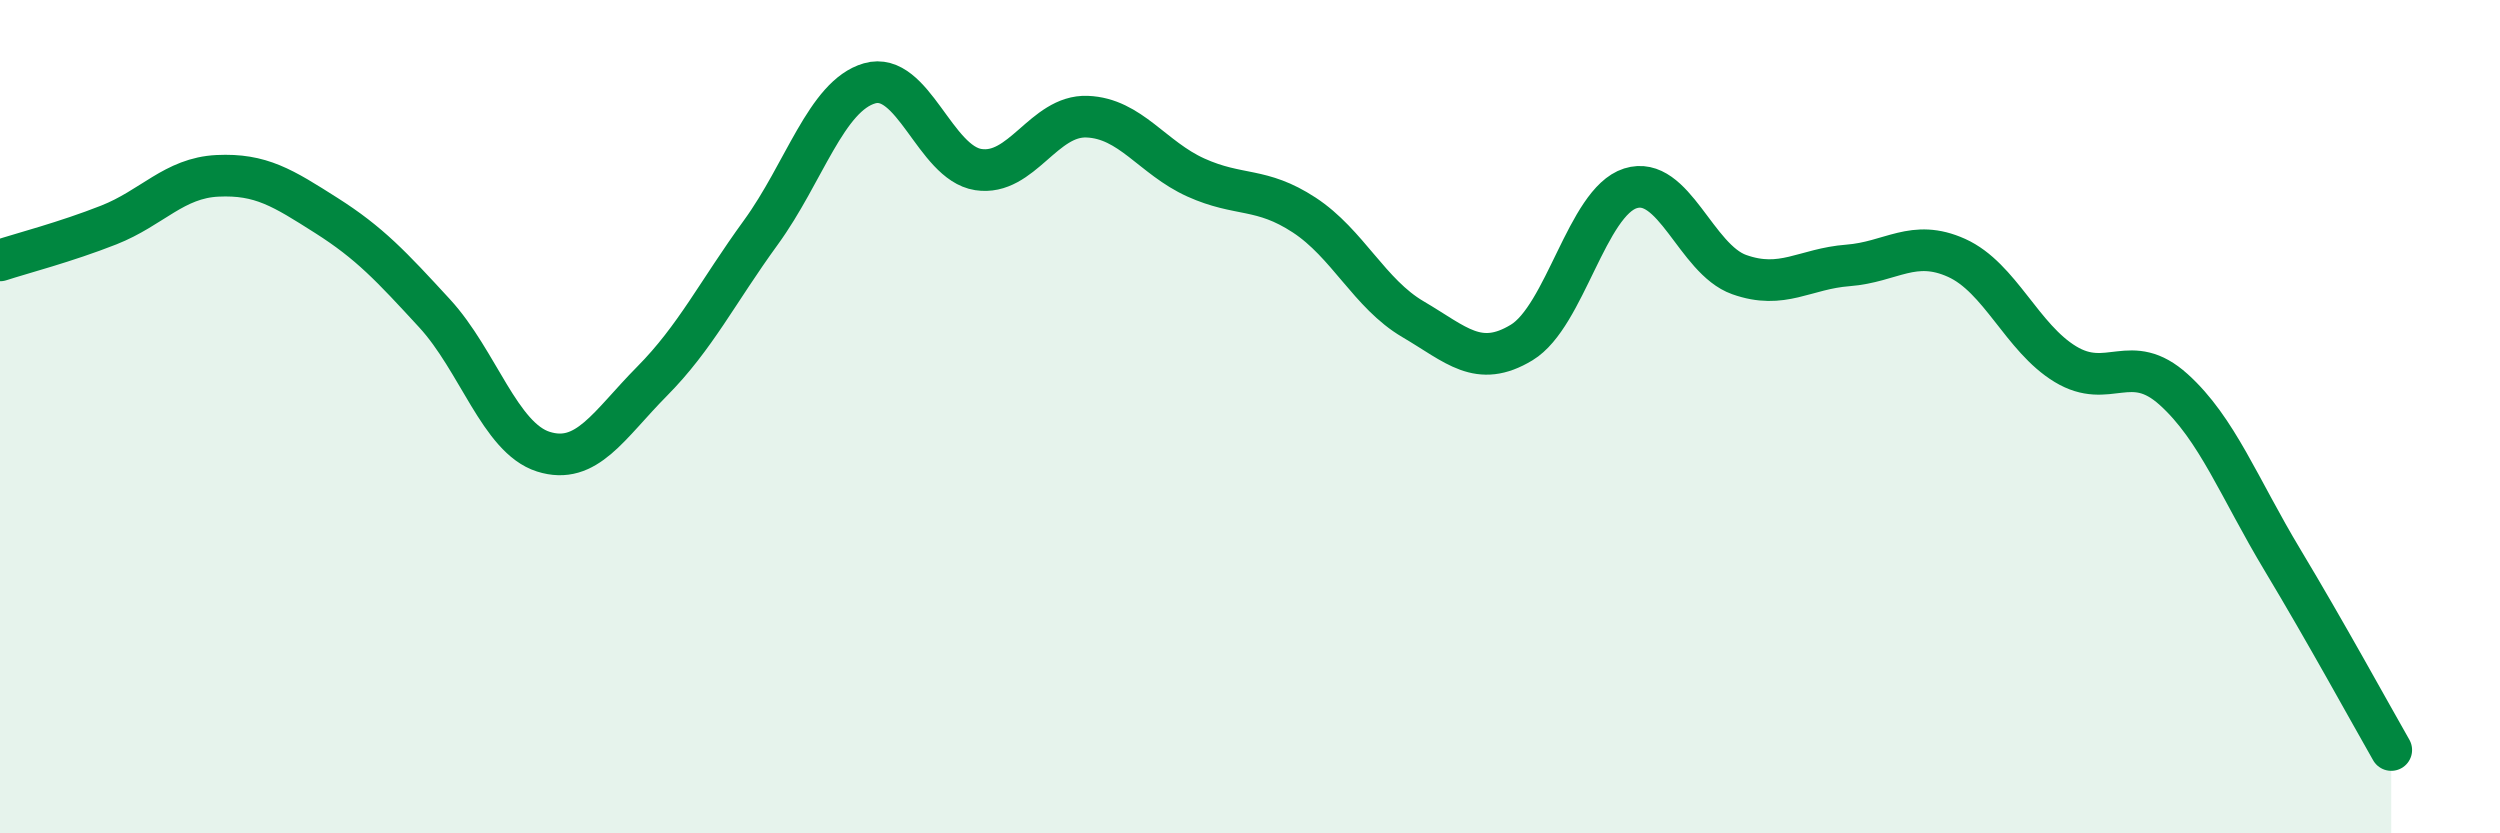 
    <svg width="60" height="20" viewBox="0 0 60 20" xmlns="http://www.w3.org/2000/svg">
      <path
        d="M 0,6.25 C 0.52,6.08 1.57,5.81 2.61,5.4 C 3.65,4.99 4.18,4.27 5.22,4.22 C 6.26,4.17 6.79,4.51 7.83,5.17 C 8.87,5.83 9.39,6.39 10.43,7.52 C 11.47,8.65 12,10.51 13.04,10.84 C 14.08,11.17 14.61,10.2 15.65,9.15 C 16.69,8.1 17.22,7.01 18.26,5.58 C 19.3,4.15 19.83,2.3 20.87,2 C 21.91,1.7 22.44,3.91 23.48,4.07 C 24.52,4.23 25.05,2.76 26.09,2.8 C 27.13,2.84 27.66,3.79 28.7,4.26 C 29.74,4.73 30.26,4.48 31.3,5.16 C 32.34,5.84 32.87,7.05 33.91,7.66 C 34.95,8.27 35.48,8.85 36.52,8.22 C 37.56,7.59 38.09,4.85 39.13,4.52 C 40.17,4.19 40.7,6.22 41.74,6.59 C 42.78,6.96 43.31,6.45 44.35,6.37 C 45.39,6.29 45.92,5.72 46.96,6.19 C 48,6.66 48.53,8.11 49.57,8.74 C 50.61,9.37 51.13,8.41 52.17,9.35 C 53.21,10.29 53.74,11.71 54.78,13.44 C 55.82,15.17 56.87,17.09 57.39,18L57.39 20L0 20Z"
        fill="#008740"
        opacity="0.1"
        stroke-linecap="round"
        stroke-linejoin="round"
      />
      <path
        d="M 0,6.25 C 0.52,6.08 1.57,5.81 2.61,5.4 C 3.65,4.99 4.18,4.27 5.22,4.22 C 6.26,4.17 6.79,4.51 7.83,5.17 C 8.87,5.83 9.39,6.39 10.43,7.52 C 11.47,8.65 12,10.51 13.04,10.84 C 14.08,11.17 14.61,10.2 15.65,9.15 C 16.69,8.1 17.22,7.01 18.26,5.58 C 19.3,4.15 19.83,2.3 20.87,2 C 21.91,1.7 22.44,3.91 23.48,4.07 C 24.52,4.23 25.05,2.76 26.09,2.8 C 27.13,2.84 27.66,3.79 28.7,4.26 C 29.74,4.73 30.26,4.48 31.3,5.16 C 32.34,5.84 32.87,7.05 33.91,7.66 C 34.95,8.27 35.48,8.85 36.52,8.22 C 37.56,7.59 38.09,4.85 39.13,4.52 C 40.17,4.19 40.7,6.22 41.74,6.59 C 42.78,6.96 43.31,6.45 44.35,6.37 C 45.39,6.29 45.92,5.72 46.96,6.19 C 48,6.66 48.53,8.11 49.57,8.74 C 50.61,9.37 51.13,8.41 52.17,9.35 C 53.21,10.29 53.74,11.71 54.78,13.44 C 55.82,15.17 56.87,17.09 57.39,18"
        stroke="#008740"
        stroke-width="1"
        fill="none"
        stroke-linecap="round"
        stroke-linejoin="round"
      />
    </svg>
  